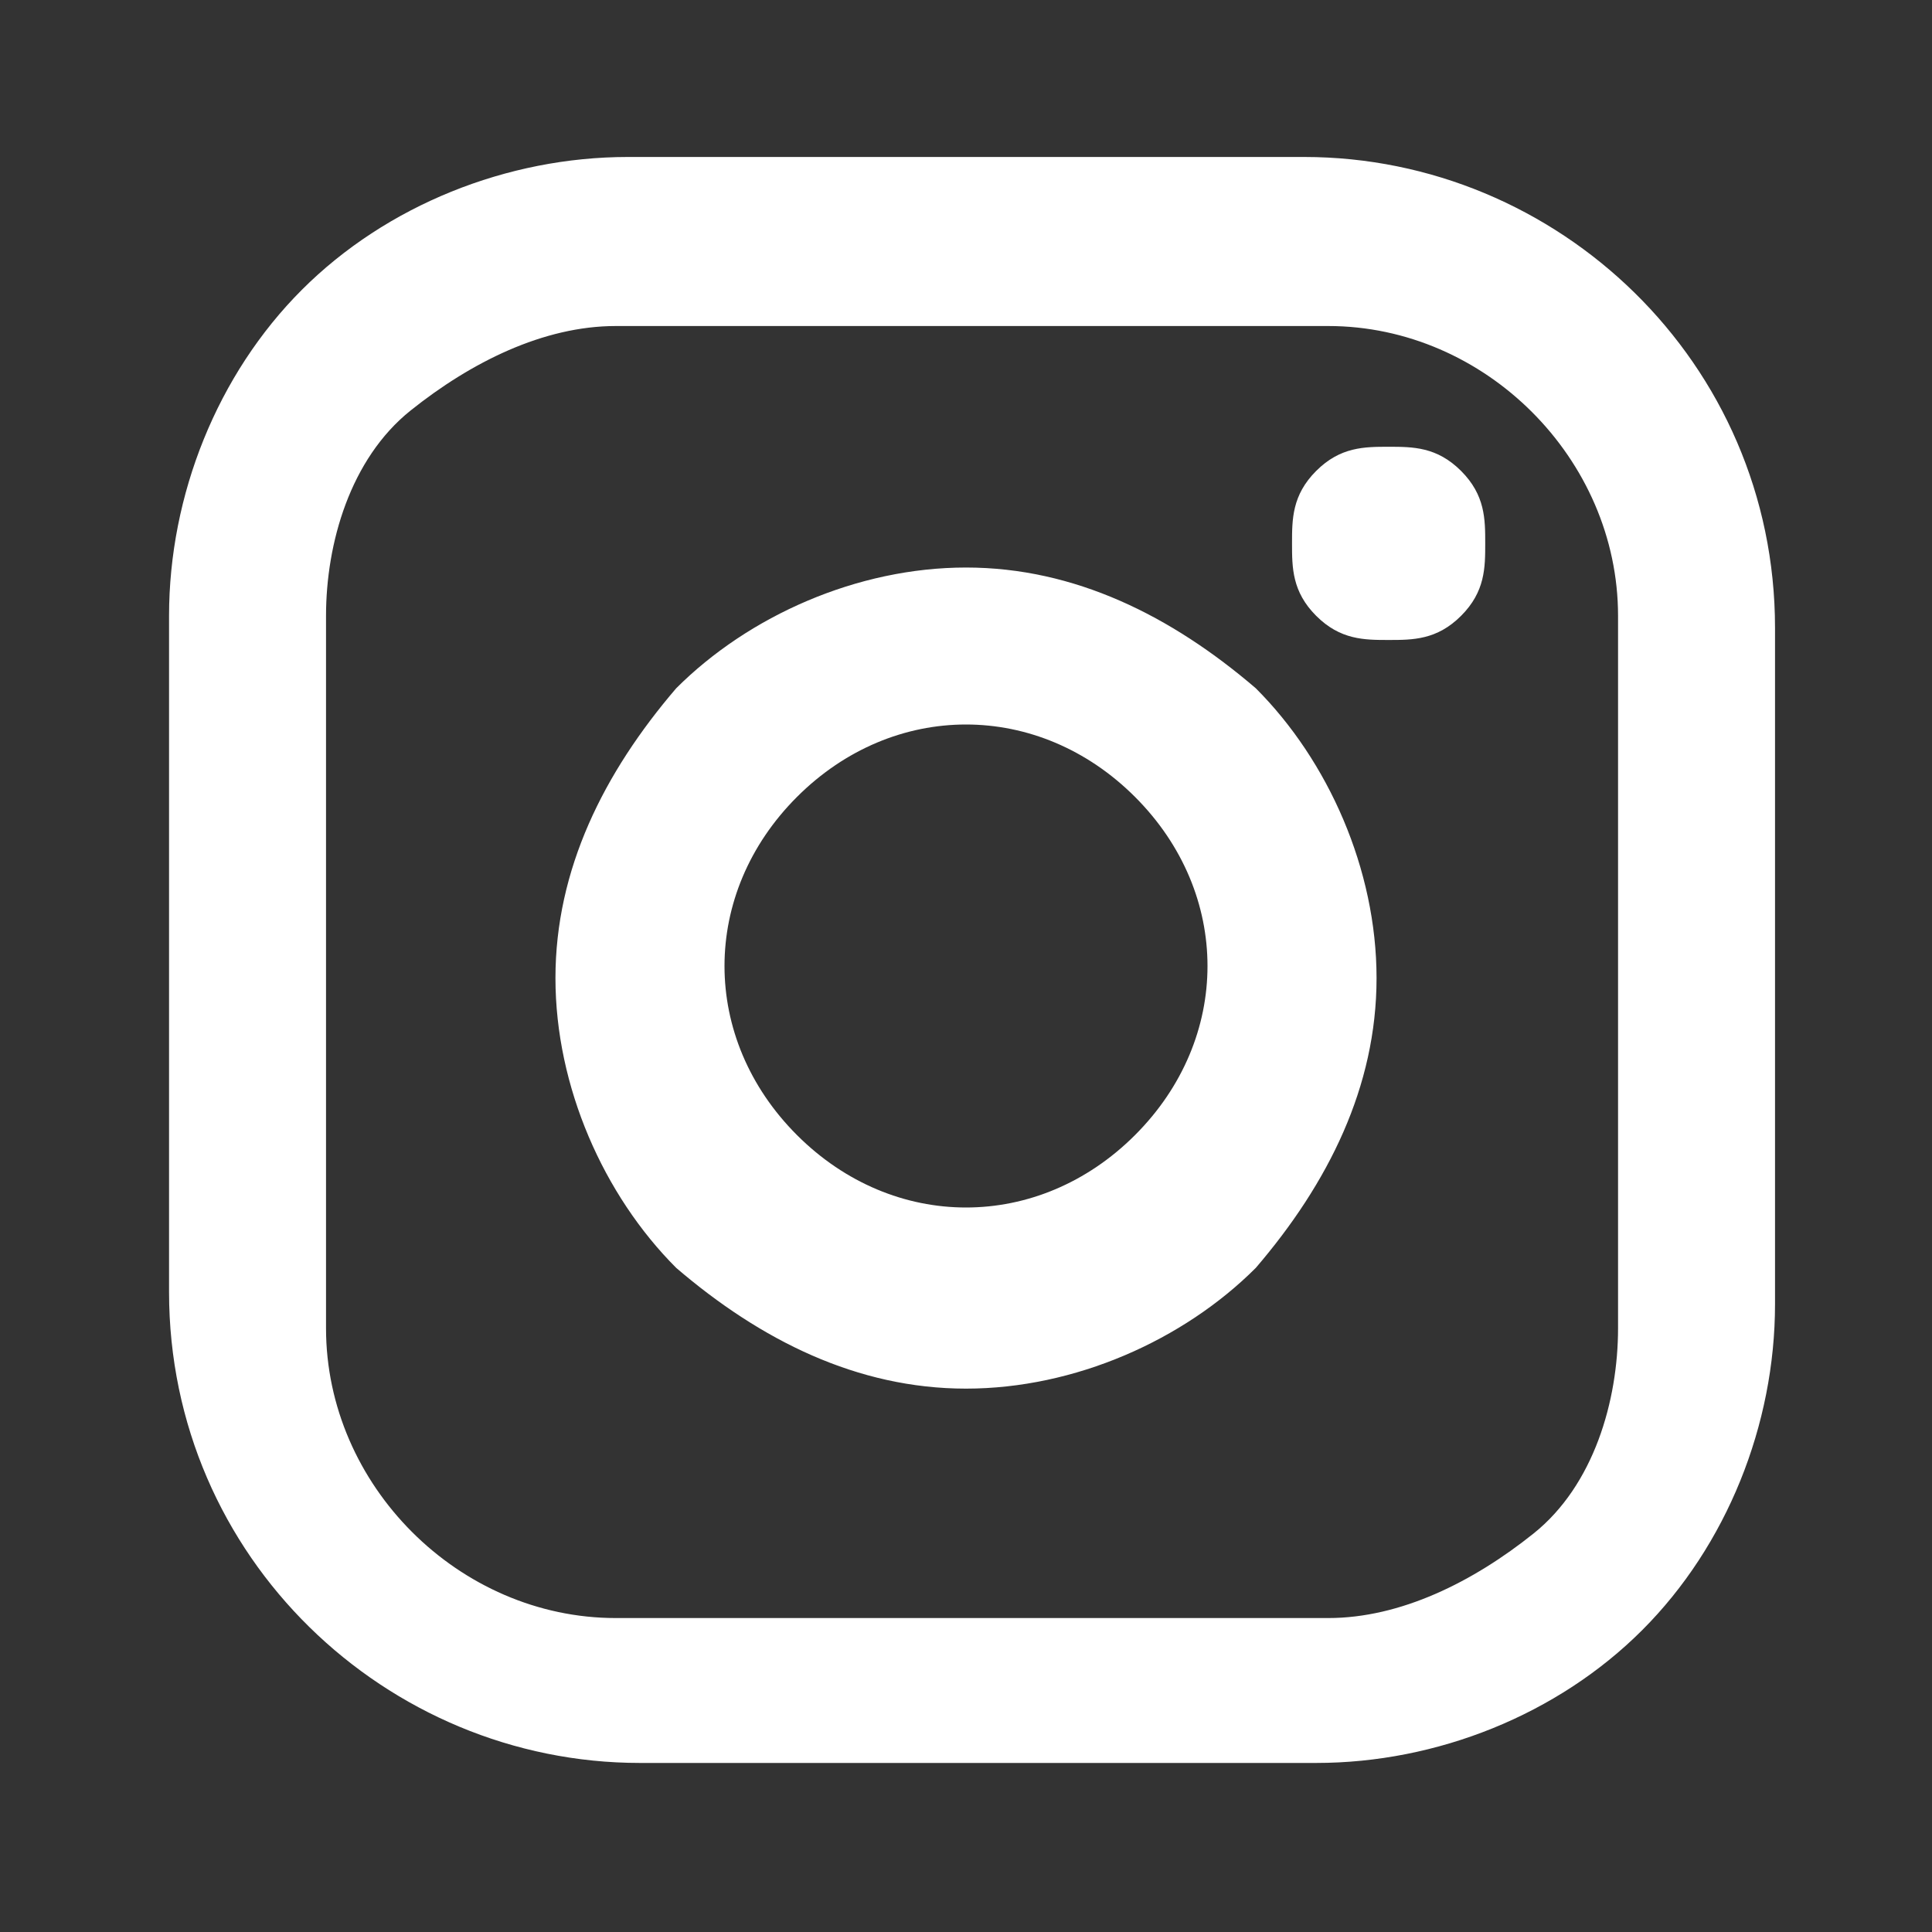<?xml version="1.0" encoding="UTF-8"?>
<svg xmlns="http://www.w3.org/2000/svg" version="1.1" viewBox="0 0 16 16">
  <rect x="0" y="0" width="16" height="16" fill="#333333" stroke="none"/>
  <defs>
    <style>
      .cls-1 {
        fill: #fff;
      }
    </style>
  </defs>
  <!-- Generator: Adobe Illustrator 28.7.1, SVG Export Plug-In . SVG Version: 1.2.0 Build 142)  -->
  <g>
    <g id="Layer_1">
      <path class="cls-1" d="M5.2,1.3h5.6c2.1,0,3.9,1.7,3.9,3.9v5.6c0,1-.4,2-1.1,2.7-.7.7-1.7,1.1-2.7,1.1h-5.6c-2.1,0-3.9-1.7-3.9-3.9v-5.6c0-1,.4-2,1.1-2.7.7-.7,1.7-1.1,2.7-1.1ZM5.1,2.7c-.6,0-1.2.3-1.7.7s-.7,1.1-.7,1.7v5.9c0,1.3,1.1,2.4,2.4,2.4h5.9c.6,0,1.2-.3,1.7-.7.5-.4.7-1.1.7-1.7v-5.9c0-1.3-1.1-2.4-2.4-2.4h-5.9ZM11.5,3.7c.2,0,.4,0,.6.2.2.2.2.4.2.6s0,.4-.2.6-.4.2-.6.2-.4,0-.6-.2c-.2-.2-.2-.4-.2-.6s0-.4.2-.6c.2-.2.4-.2.6-.2ZM8,4.7c.9,0,1.7.4,2.4,1,.6.6,1,1.5,1,2.4s-.4,1.7-1,2.4c-.6.6-1.5,1-2.4,1s-1.7-.4-2.4-1c-.6-.6-1-1.5-1-2.4s.4-1.7,1-2.4c.6-.6,1.5-1,2.4-1ZM8,6c-.5,0-1,.2-1.4.6s-.6.9-.6,1.4.2,1,.6,1.4c.4.4.9.6,1.4.6s1-.2,1.4-.6c.4-.4.6-.9.6-1.4s-.2-1-.6-1.4c-.4-.4-.9-.6-1.4-.6Z"/>
    </g>
  </g>
</svg>